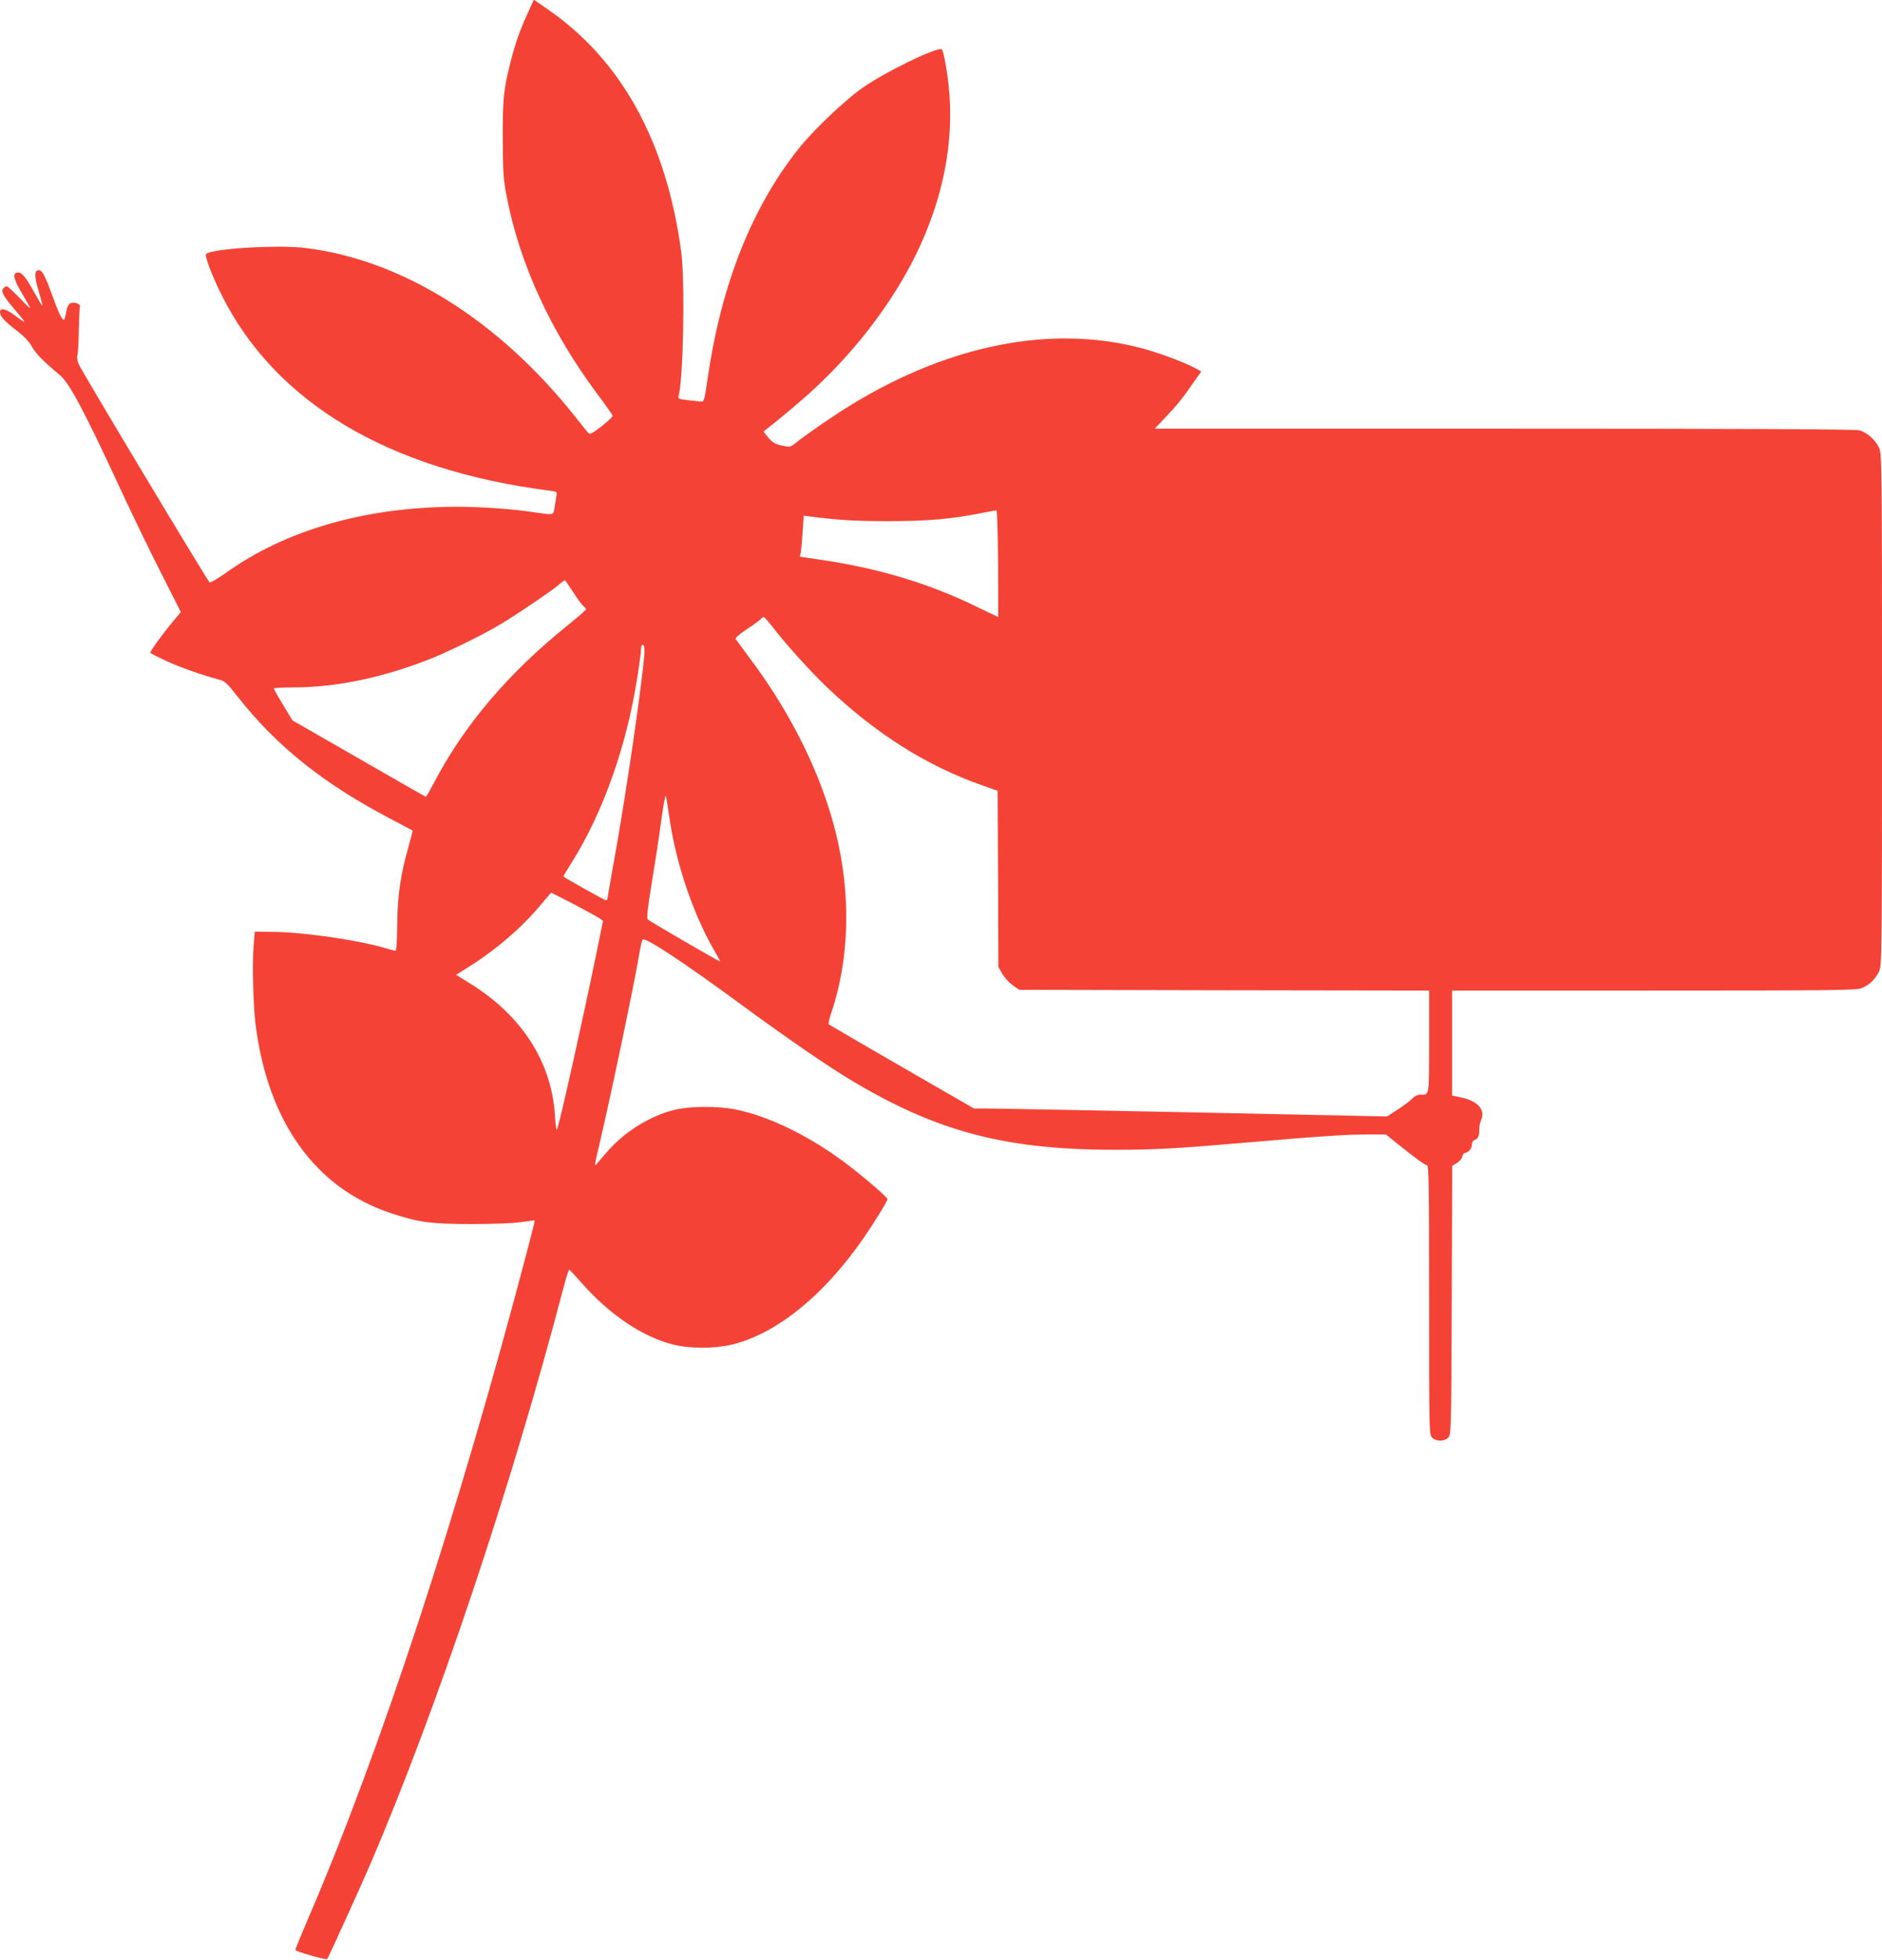 <?xml version="1.0" standalone="no"?>
<!DOCTYPE svg PUBLIC "-//W3C//DTD SVG 20010904//EN"
 "http://www.w3.org/TR/2001/REC-SVG-20010904/DTD/svg10.dtd">
<svg version="1.0" xmlns="http://www.w3.org/2000/svg"
 width="1230pt" height="1280pt" viewBox="0 0 1230 1280"
 preserveAspectRatio="xMidYMid meet">
<g transform="translate(0,1280) scale(0.1,-0.1)"
fill="#f44336" stroke="none">
<path d="M3451 12718 c-52 -111 -86 -209 -115 -326 -46 -184 -51 -235 -50
-497 1 -228 3 -262 27 -386 85 -436 290 -881 593 -1285 53 -71 97 -134 98
-140 0 -6 -32 -37 -73 -69 -60 -46 -76 -54 -86 -43 -6 7 -46 56 -87 108 -499
628 -1130 1023 -1760 1100 -180 23 -616 -4 -651 -39 -11 -11 37 -139 103 -271
352 -701 1091 -1141 2143 -1275 49 -6 49 -7 43 -38 -3 -18 -8 -51 -12 -74 -8
-49 -1 -48 -132 -29 -144 22 -347 36 -506 36 -597 -1 -1119 -151 -1516 -436
-51 -36 -96 -62 -100 -58 -22 23 -845 1394 -857 1428 -8 22 -11 46 -7 55 3 9
8 81 9 161 2 80 5 152 7 159 4 18 -41 31 -64 19 -9 -4 -20 -25 -23 -46 -4 -20
-9 -43 -11 -51 -9 -28 -32 11 -74 127 -62 170 -77 196 -107 185 -19 -8 -16
-49 12 -143 14 -46 24 -85 22 -87 -2 -1 -25 37 -52 85 -54 99 -81 132 -106
132 -39 0 -33 -38 21 -130 17 -30 41 -71 52 -90 14 -24 -5 -8 -58 48 -44 45
-84 83 -90 82 -6 0 -17 -6 -23 -14 -17 -20 2 -53 86 -151 71 -83 70 -85 -13
-23 -56 42 -94 50 -94 19 0 -27 31 -61 110 -121 47 -36 80 -71 99 -105 26 -46
74 -95 181 -184 63 -52 156 -226 395 -741 75 -162 195 -410 267 -551 l130
-257 -53 -63 c-64 -76 -153 -199 -147 -204 2 -2 46 -25 98 -49 85 -41 248 -98
355 -126 34 -8 51 -24 118 -110 258 -328 565 -572 1012 -805 72 -38 131 -69
132 -70 1 0 -11 -48 -27 -105 -52 -179 -73 -325 -74 -512 -1 -105 -5 -168 -11
-168 -5 0 -32 7 -59 15 -171 52 -521 104 -726 108 l-135 2 -8 -100 c-9 -116
-2 -381 13 -505 80 -636 390 -1069 882 -1233 182 -61 263 -72 528 -72 154 0
276 5 328 13 46 7 85 12 86 10 2 -2 -19 -86 -46 -188 -455 -1731 -960 -3271
-1434 -4371 -46 -107 -84 -200 -84 -205 0 -10 200 -67 208 -60 8 8 217 469
287 631 435 1017 913 2442 1256 3748 18 70 36 126 39 125 4 -2 38 -39 77 -83
182 -208 398 -355 598 -406 114 -29 271 -29 390 -1 290 71 599 320 857 693 73
105 158 244 158 257 0 12 -161 150 -267 230 -244 184 -512 314 -734 357 -117
22 -297 20 -395 -5 -162 -41 -331 -148 -443 -281 -30 -35 -60 -70 -67 -78 -7
-8 -5 16 7 65 76 315 242 1102 279 1324 7 41 16 79 20 83 16 18 265 -146 668
-442 287 -210 544 -387 697 -478 559 -335 1007 -453 1724 -453 257 0 403 8
891 50 451 39 620 50 761 50 l117 0 68 -55 c134 -107 186 -145 200 -145 12 0
14 -135 14 -880 0 -867 0 -880 20 -900 27 -27 81 -26 106 1 18 20 19 52 22
898 l3 876 32 20 c18 11 33 30 35 43 2 12 10 22 17 22 21 0 45 29 45 55 0 15
7 26 20 30 21 7 30 32 28 75 0 14 5 39 13 57 27 66 -24 122 -132 145 l-59 12
0 343 0 343 1320 0 c1171 0 1325 2 1358 16 49 20 90 60 113 109 18 38 19 106
19 1710 0 1594 -1 1672 -19 1710 -23 51 -79 101 -128 114 -26 8 -759 11 -2322
11 l-2284 0 64 68 c79 82 121 134 188 232 l52 74 -43 23 c-80 42 -246 103
-360 132 -579 149 -1237 20 -1875 -367 -112 -68 -291 -190 -384 -264 -24 -18
-31 -19 -81 -8 -43 10 -60 20 -87 52 -18 21 -32 40 -30 41 26 17 177 141 259
213 215 188 407 406 561 638 305 457 440 949 388 1414 -11 103 -33 219 -43
229 -22 23 -377 -149 -525 -255 -115 -82 -317 -274 -410 -391 -307 -385 -507
-889 -595 -1496 -21 -144 -25 -160 -42 -158 -10 1 -49 5 -87 9 -55 6 -67 10
-63 23 32 108 44 750 18 946 -96 718 -391 1254 -875 1586 l-88 61 -38 -84z
m3072 -3601 c1 -191 1 -347 1 -347 -1 0 -71 33 -155 74 -307 148 -626 243
-992 298 l-149 22 6 30 c3 17 8 78 12 135 l7 103 46 -6 c180 -23 286 -30 506
-30 258 0 416 14 610 53 50 10 93 18 98 17 4 -1 9 -158 10 -349z m-2780 -180
c25 -40 55 -81 66 -92 12 -10 21 -21 21 -25 0 -5 -53 -50 -117 -102 -391 -314
-680 -654 -878 -1033 -26 -49 -49 -90 -52 -89 -3 0 -200 113 -438 250 l-434
249 -60 100 c-34 55 -61 104 -61 108 0 4 55 7 123 7 286 0 591 64 906 189 122
49 349 161 458 227 103 62 329 215 373 253 19 17 38 30 41 31 3 0 26 -33 52
-73z m1304 -229 c83 -109 247 -291 358 -397 318 -303 651 -513 1013 -640 l102
-36 3 -575 2 -575 25 -45 c14 -24 45 -58 68 -75 l44 -30 1339 -3 1339 -2 0
-334 c0 -366 3 -346 -59 -346 -17 0 -37 -10 -52 -26 -13 -14 -55 -46 -94 -71
l-69 -45 -541 11 c-823 18 -2011 41 -2090 41 l-70 0 -470 271 c-258 149 -473
274 -478 278 -4 4 2 34 13 67 123 355 134 786 30 1194 -95 378 -291 773 -559
1130 -47 63 -89 120 -93 126 -5 7 22 30 70 62 43 28 84 58 91 66 8 9 17 16 22
16 4 0 29 -28 56 -62z m-835 -169 c-13 -192 -122 -939 -198 -1356 -24 -134
-44 -247 -44 -253 0 -5 -5 -10 -11 -10 -8 0 -256 139 -277 155 -1 1 23 42 54
91 205 326 358 757 429 1208 14 89 25 175 25 190 0 17 5 26 12 24 8 -3 11 -20
10 -49z m162 -1073 c43 -306 158 -645 305 -893 17 -29 30 -53 27 -53 -8 0
-461 263 -472 274 -9 8 -2 69 26 241 21 127 49 307 61 402 13 95 26 169 30
165 3 -4 13 -65 23 -136z m-456 -664 l23 -17 -46 -225 c-80 -393 -241 -1114
-255 -1138 -4 -8 -10 33 -13 90 -21 353 -219 660 -564 870 l-82 51 83 52 c177
111 338 249 466 400 l72 85 147 -75 c80 -42 156 -84 169 -93z"/>
</g>
</svg>
